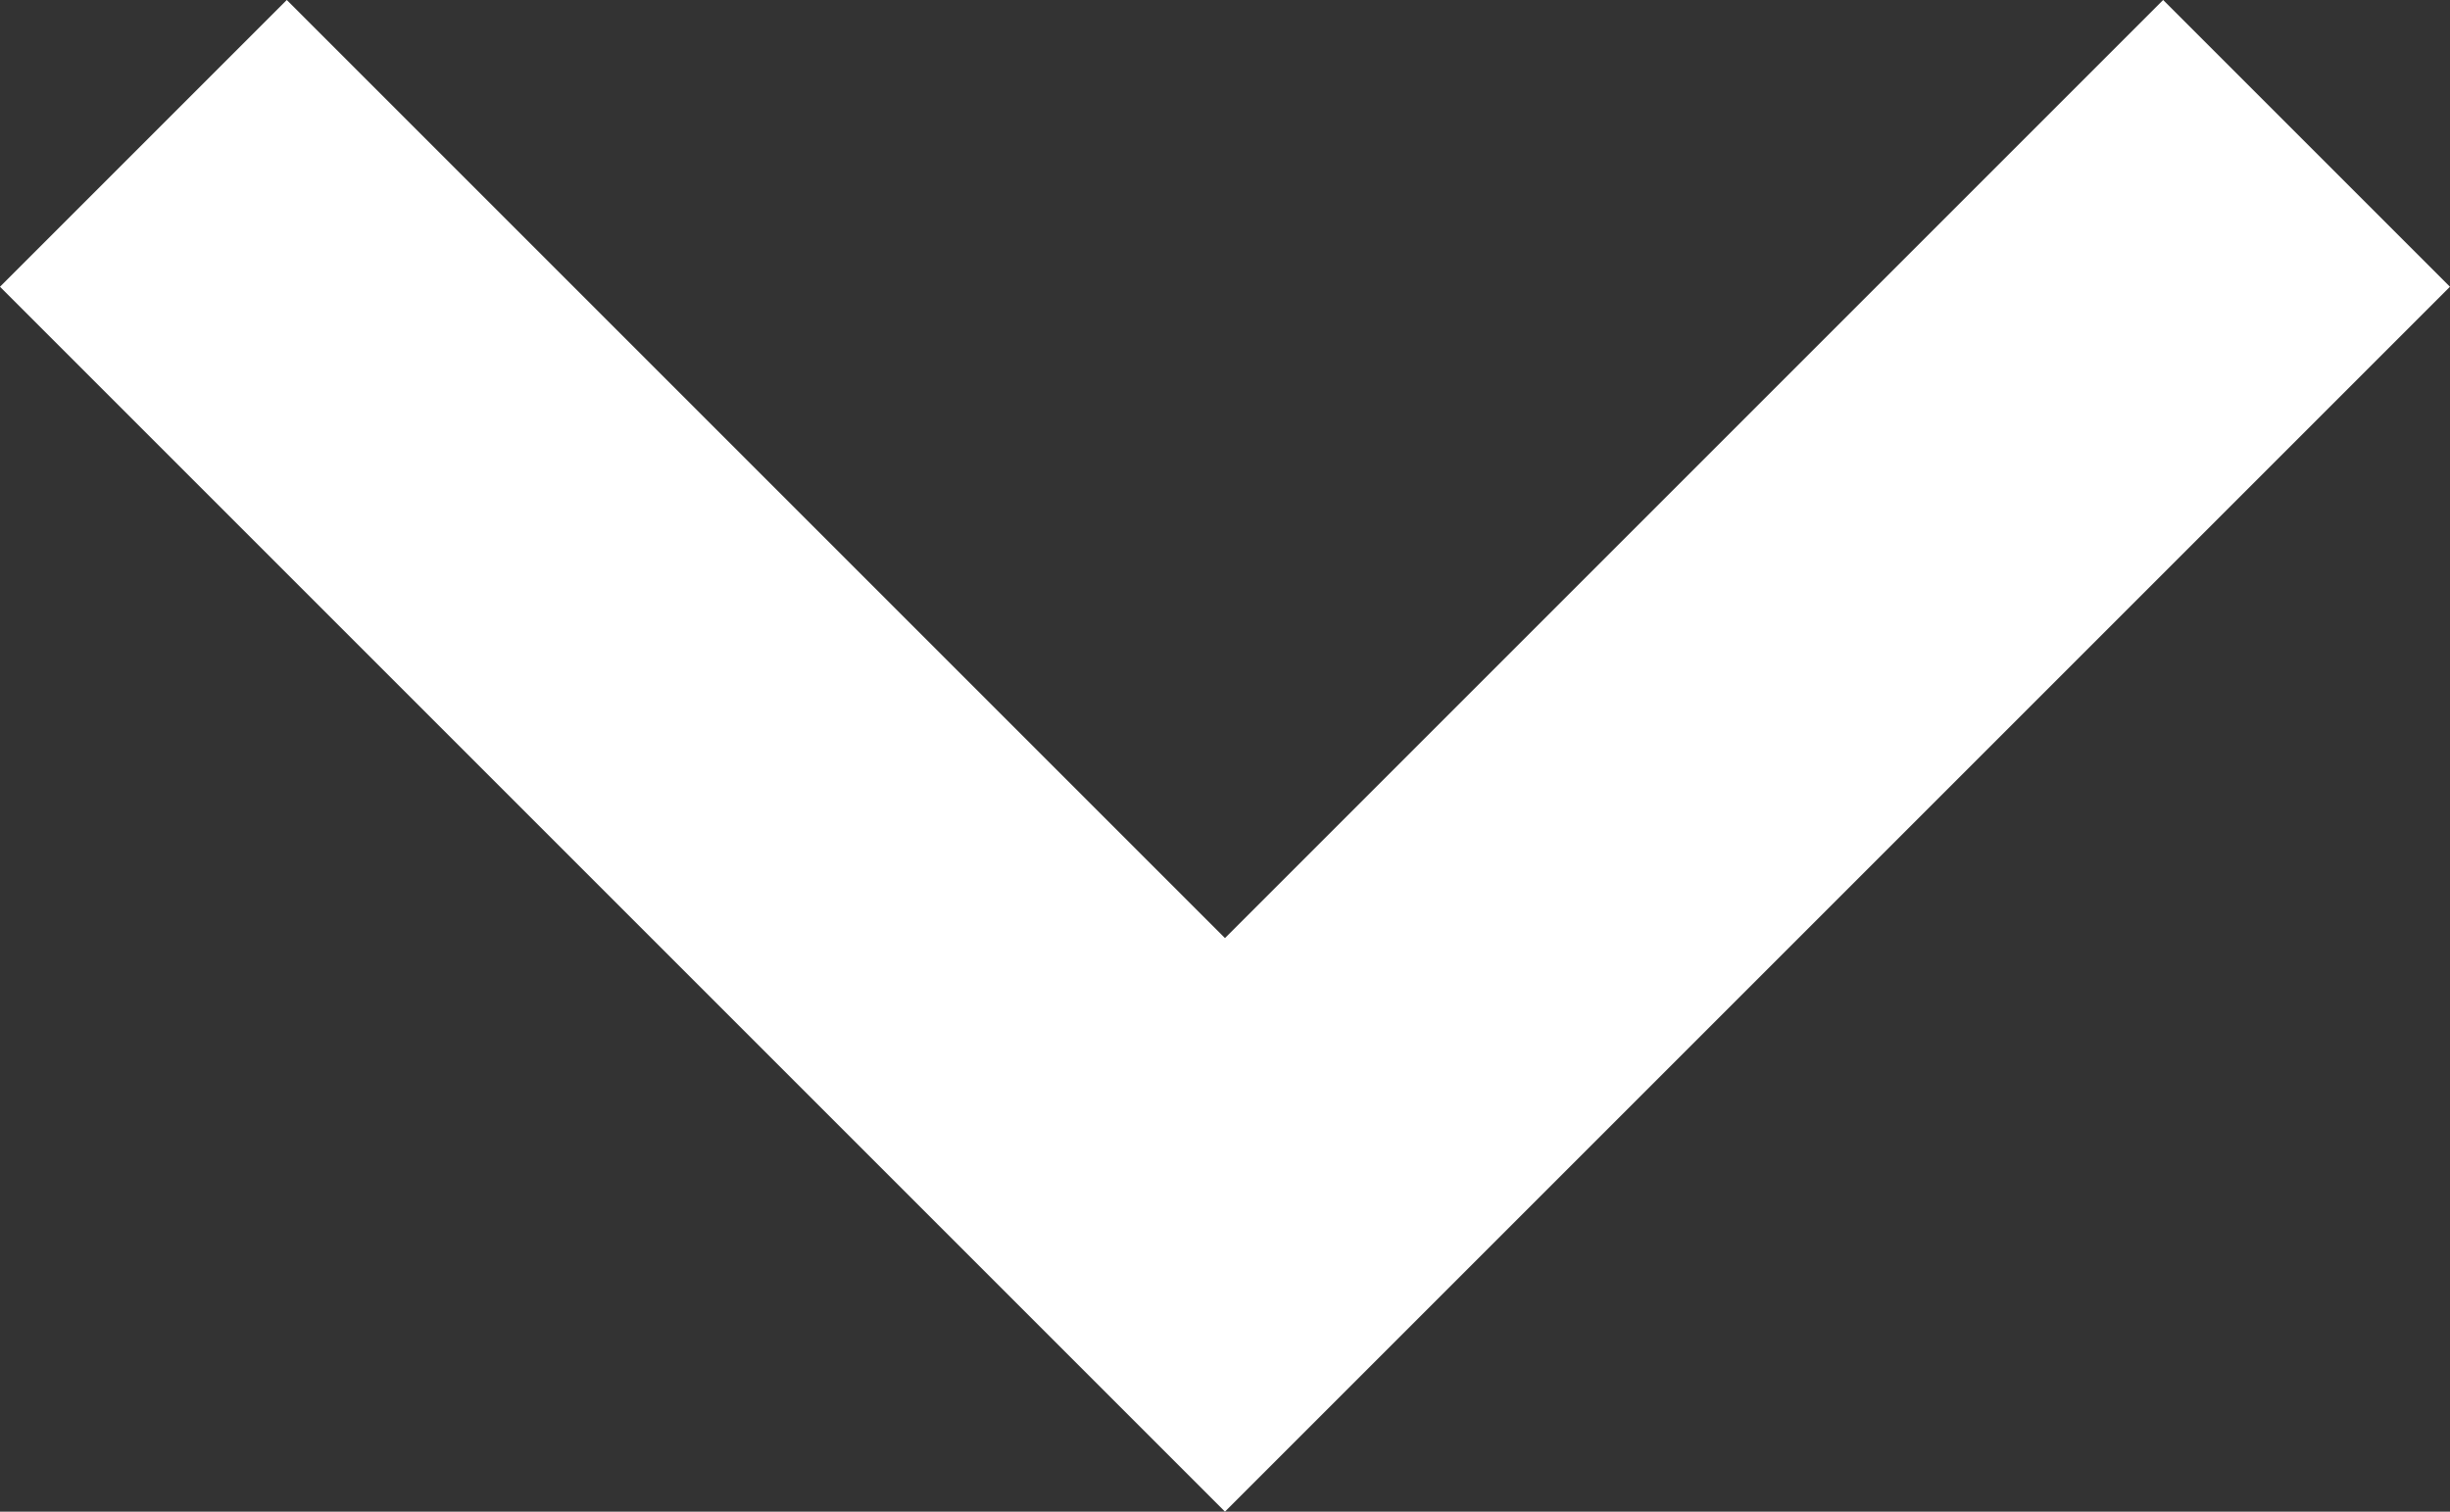<svg xmlns="http://www.w3.org/2000/svg" width="36.243" height="22.364" viewBox="0 0 36.243 22.364"><rect x="0" y="0" width="36.243" height="22.364" fill="#333333" stroke="none"/><path d="M48,15,32,31,16,15" transform="translate(-13.879 -12.879)" fill="none" stroke="#fff" stroke-miterlimit="10" stroke-width="6"/></svg>
